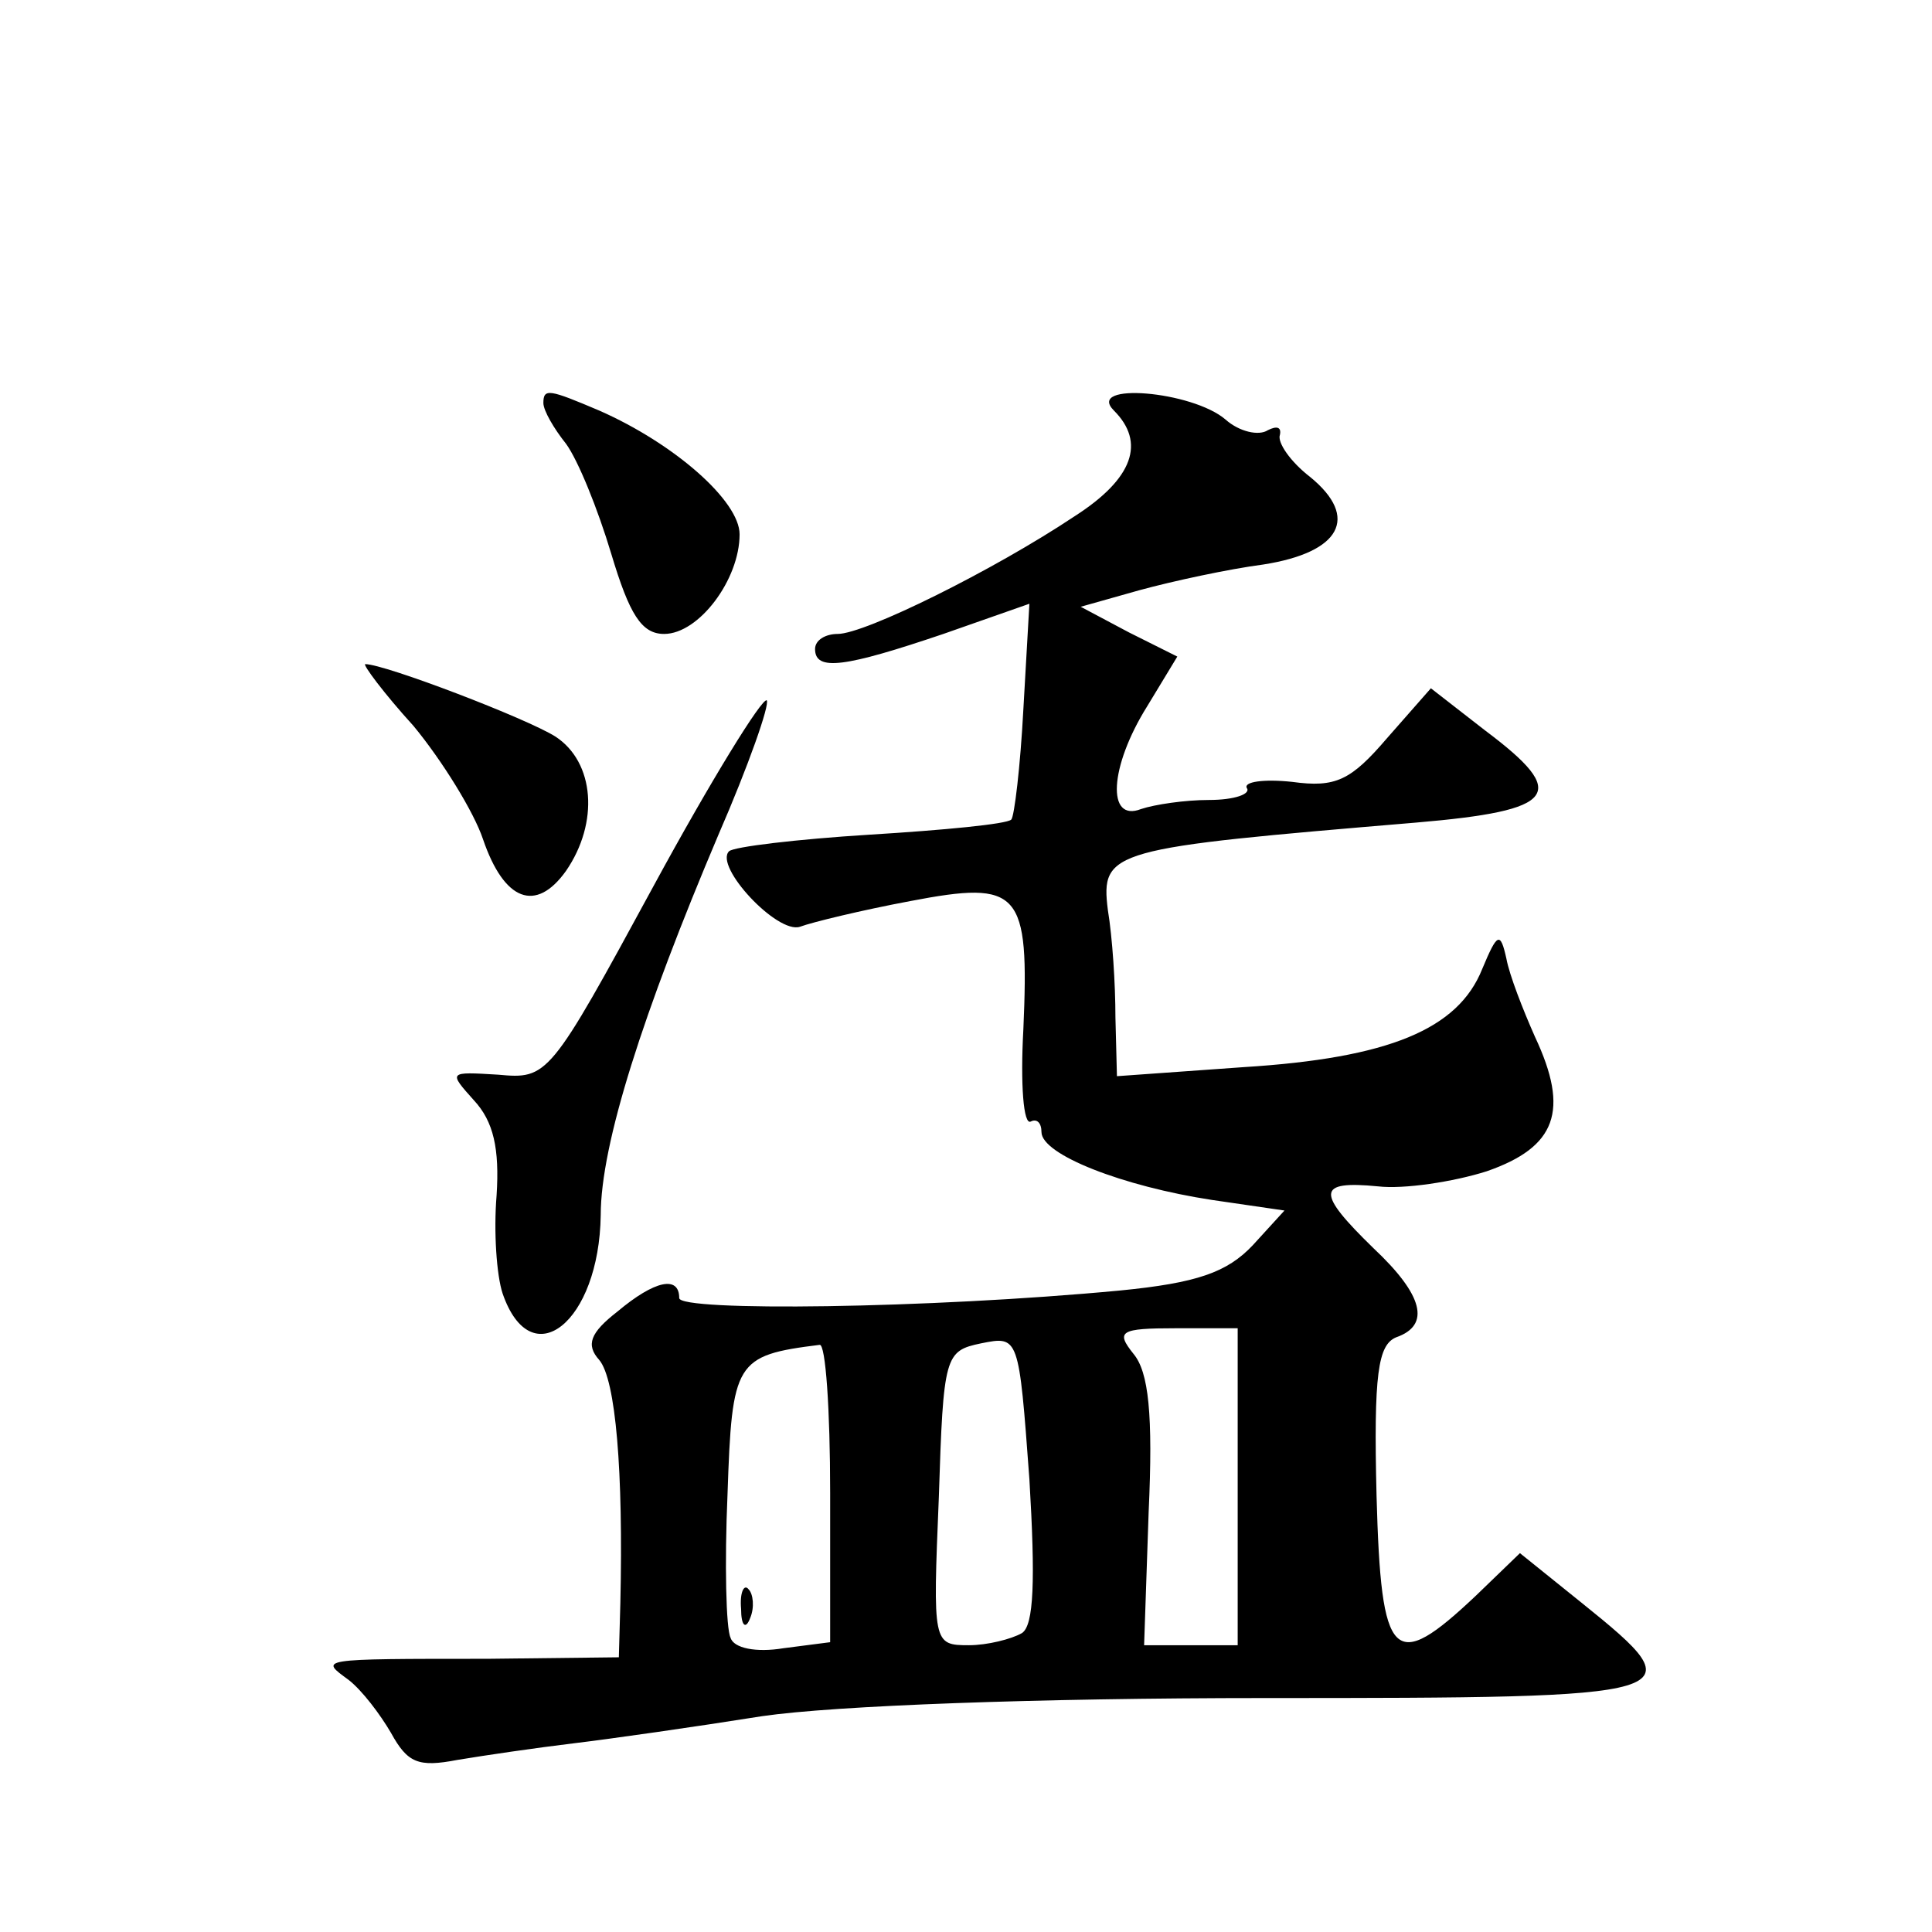 <?xml version="1.0" standalone="no"?>
<!DOCTYPE svg PUBLIC "-//W3C//DTD SVG 20010904//EN"
 "http://www.w3.org/TR/2001/REC-SVG-20010904/DTD/svg10.dtd">
<svg version="1.0" xmlns="http://www.w3.org/2000/svg"
 width="128pt" height="128pt" viewBox="0 0 128 128"
 preserveAspectRatio="xMidYMid meet">
<g transform="translate(0,128) scale(0.1,-0.1)"
fill="#0" stroke="none">
<path d="M360 1013 c0 -5 7 -17 15 -27 8 -11 21 -43 30 -73 12 -40 20 -53 35 -53
23 0 50 36 50 66 0 22 -43 60 -93 82 -33 14 -37 15 -37 5z M738 1008 c21 -21 13
-45 -26 -70 -54 -36 -139 -78 -157 -78 -8 0 -15 -4 -15 -10 0 -15 20 -12 85 10
l57 20 -4 -70 c-2 -38 -6 -71 -8 -73 -3 -3 -45 -7 -94 -10 -48 -3 -90 -8 -93 -11
-10 -10 32 -55 47 -50 8 3 41 11 73 17 73 14 79 7 75 -85 -2 -36 0 -64 5 -61 4
2 7 -1 7 -7 0 -15 54 -36 113 -45 l48 -7 -21 -23 c-17 -18 -37 -25 -88 -30 -127
-12 -292 -14 -292 -5 0 15 -16 12 -41 -9 -18 -14 -21 -22 -12 -32 11 -13 16 -74
14 -161 l-1 -36 -87 -1 c-114 0 -111 0 -92 -14 9 -7 21 -23 28 -35 11 -20 18 -23
44 -18 18 3 52 8 77 11 25 3 81 11 125 18 48 7 182 12 333 12 282 0 287 1 210 63
l-41 33 -29 -28 c-55 -52 -63 -44 -66 66 -2 81 1 100 13 105 23 8 18 28 -15 59
-38 37 -38 45 3 41 17 -2 50 3 72 10 46 16 55 40 32 89 -8 18 -17 41 -19 52 -4
18 -6 17 -16 -7 -16 -40 -62 -59 -158 -65 l-84 -6 -1 39 c0 22 -2 53 -5 71 -5 40
2 41 204 58 94 8 102 19 46 61 l-36 28 -29 -33 c-24 -28 -34 -33 -63 -29 -19 2
-32 0 -30 -4 3 -4 -8 -8 -25 -8 -16 0 -36 -3 -45 -6 -23 -9 -21 28 4 68 l20 33
-32 16 -32 17 39 11 c22 6 59 14 82 17 51 8 64 31 31 58 -13 10 -22 23 -20 28 1
5 -2 6 -8 3 -6 -4 -19 -1 -28 7 -22 19 -93 25 -74 6z m-61 -810 c-7 -4 -23 -8 -35
-8 -24 0 -24 1 -20 98 3 94 4 97 28 102 25 5 25 5 32 -90 4 -67 3 -97 -5 -102z
m143 97 l0 -105 -31 0 -31 0 3 88 c3 65 0 93 -10 105 -12 15 -9 17 28 17 l41 0
0 -105z m-270 -4 l0 -99 -31 -4 c-18 -3 -33 0 -35 7 -3 6 -4 49 -2 95 3 88 5 92
61 99 4 1 7 -43 7 -98z M491 214 c0 -11 3 -14 6 -6 3 7 2 16 -1 19 -3 4 -6 -2 -5
-13z M274 799 c19 -23 40 -57 46 -75 14 -41 35 -49 55 -21 22 32 19 72 -7 89 -19
12 -113 48 -126 48 -2 0 12 -19 32 -41z M433 693 c-69 -127 -70 -128 -103 -125
-33 2 -33 2 -16 -17 13 -14 17 -32 15 -63 -2 -24 0 -53 4 -65 19 -55 64 -19 65
52 0 47 28 134 78 252 20 46 34 86 32 89 -3 2 -37 -53 -75 -123z"/>
</g>
</svg>

